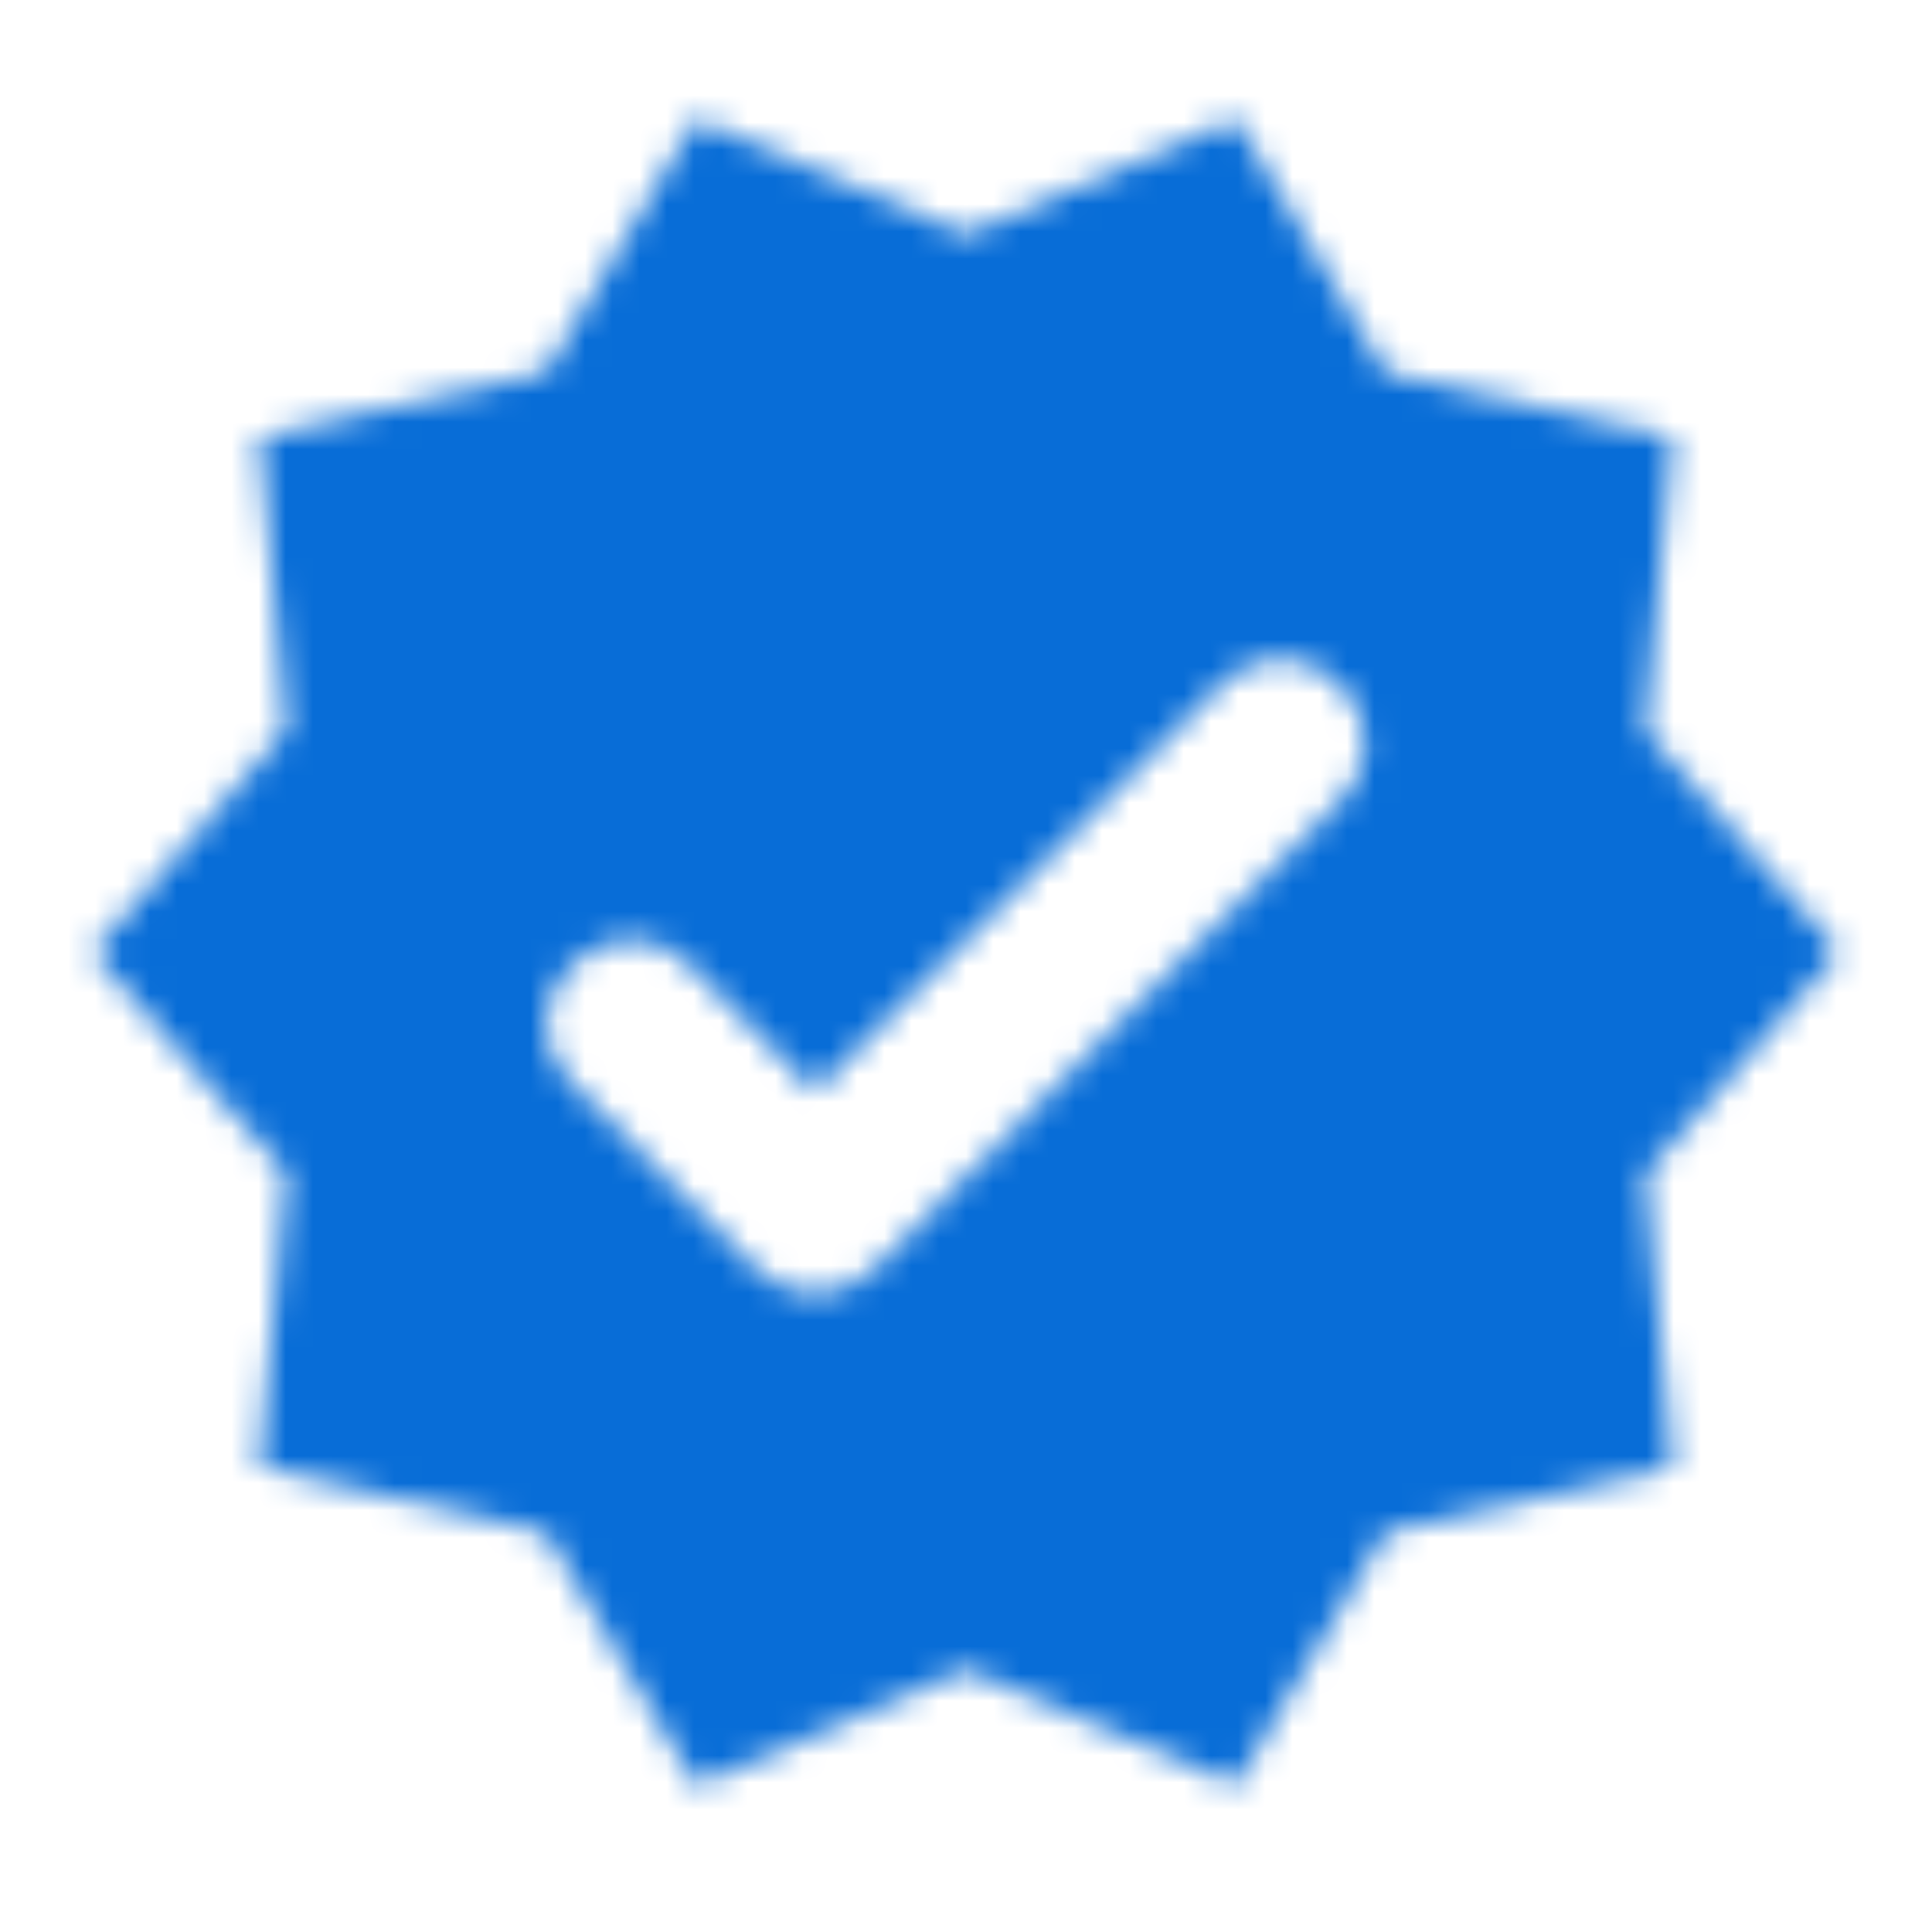 <svg xmlns="http://www.w3.org/2000/svg" width="71" height="70" viewBox="0 0 71 70" fill="none"><mask id="svgd6c37034-mask0_4917_14411" style="mask-type:alpha" maskUnits="userSpaceOnUse" x="0" y="0" width="71" height="70"><g clip-path="url(#svgd6c37034-clip0_4917_14411)"><path d="M67.583 35L60.467 26.863L61.458 16.1L50.929 13.708L45.416 4.375L35.5 8.633L25.583 4.375L20.071 13.679L9.541 16.042L10.533 26.833L3.417 35L10.533 43.138L9.541 53.929L20.071 56.321L25.583 65.625L35.5 61.337L45.416 65.596L50.929 56.292L61.458 53.9L60.467 43.138L67.583 35ZM27.858 46.696L20.916 39.696C19.779 38.558 19.779 36.721 20.916 35.583L21.121 35.379C22.258 34.242 24.125 34.242 25.262 35.379L29.958 40.104L44.979 25.054C46.117 23.917 47.983 23.917 49.121 25.054L49.325 25.258C50.462 26.396 50.462 28.233 49.325 29.371L32.058 46.696C30.862 47.833 29.025 47.833 27.858 46.696Z" fill="black"></path></g></mask><g mask="url(#svgd6c37034-mask0_4917_14411)"><rect x="0.5" width="70" height="70" fill="#086DD7"></rect></g><defs><clipPath id="svgd6c37034-clip0_4917_14411"><rect width="70" height="70" fill="white" transform="translate(0.5)"></rect></clipPath></defs></svg>